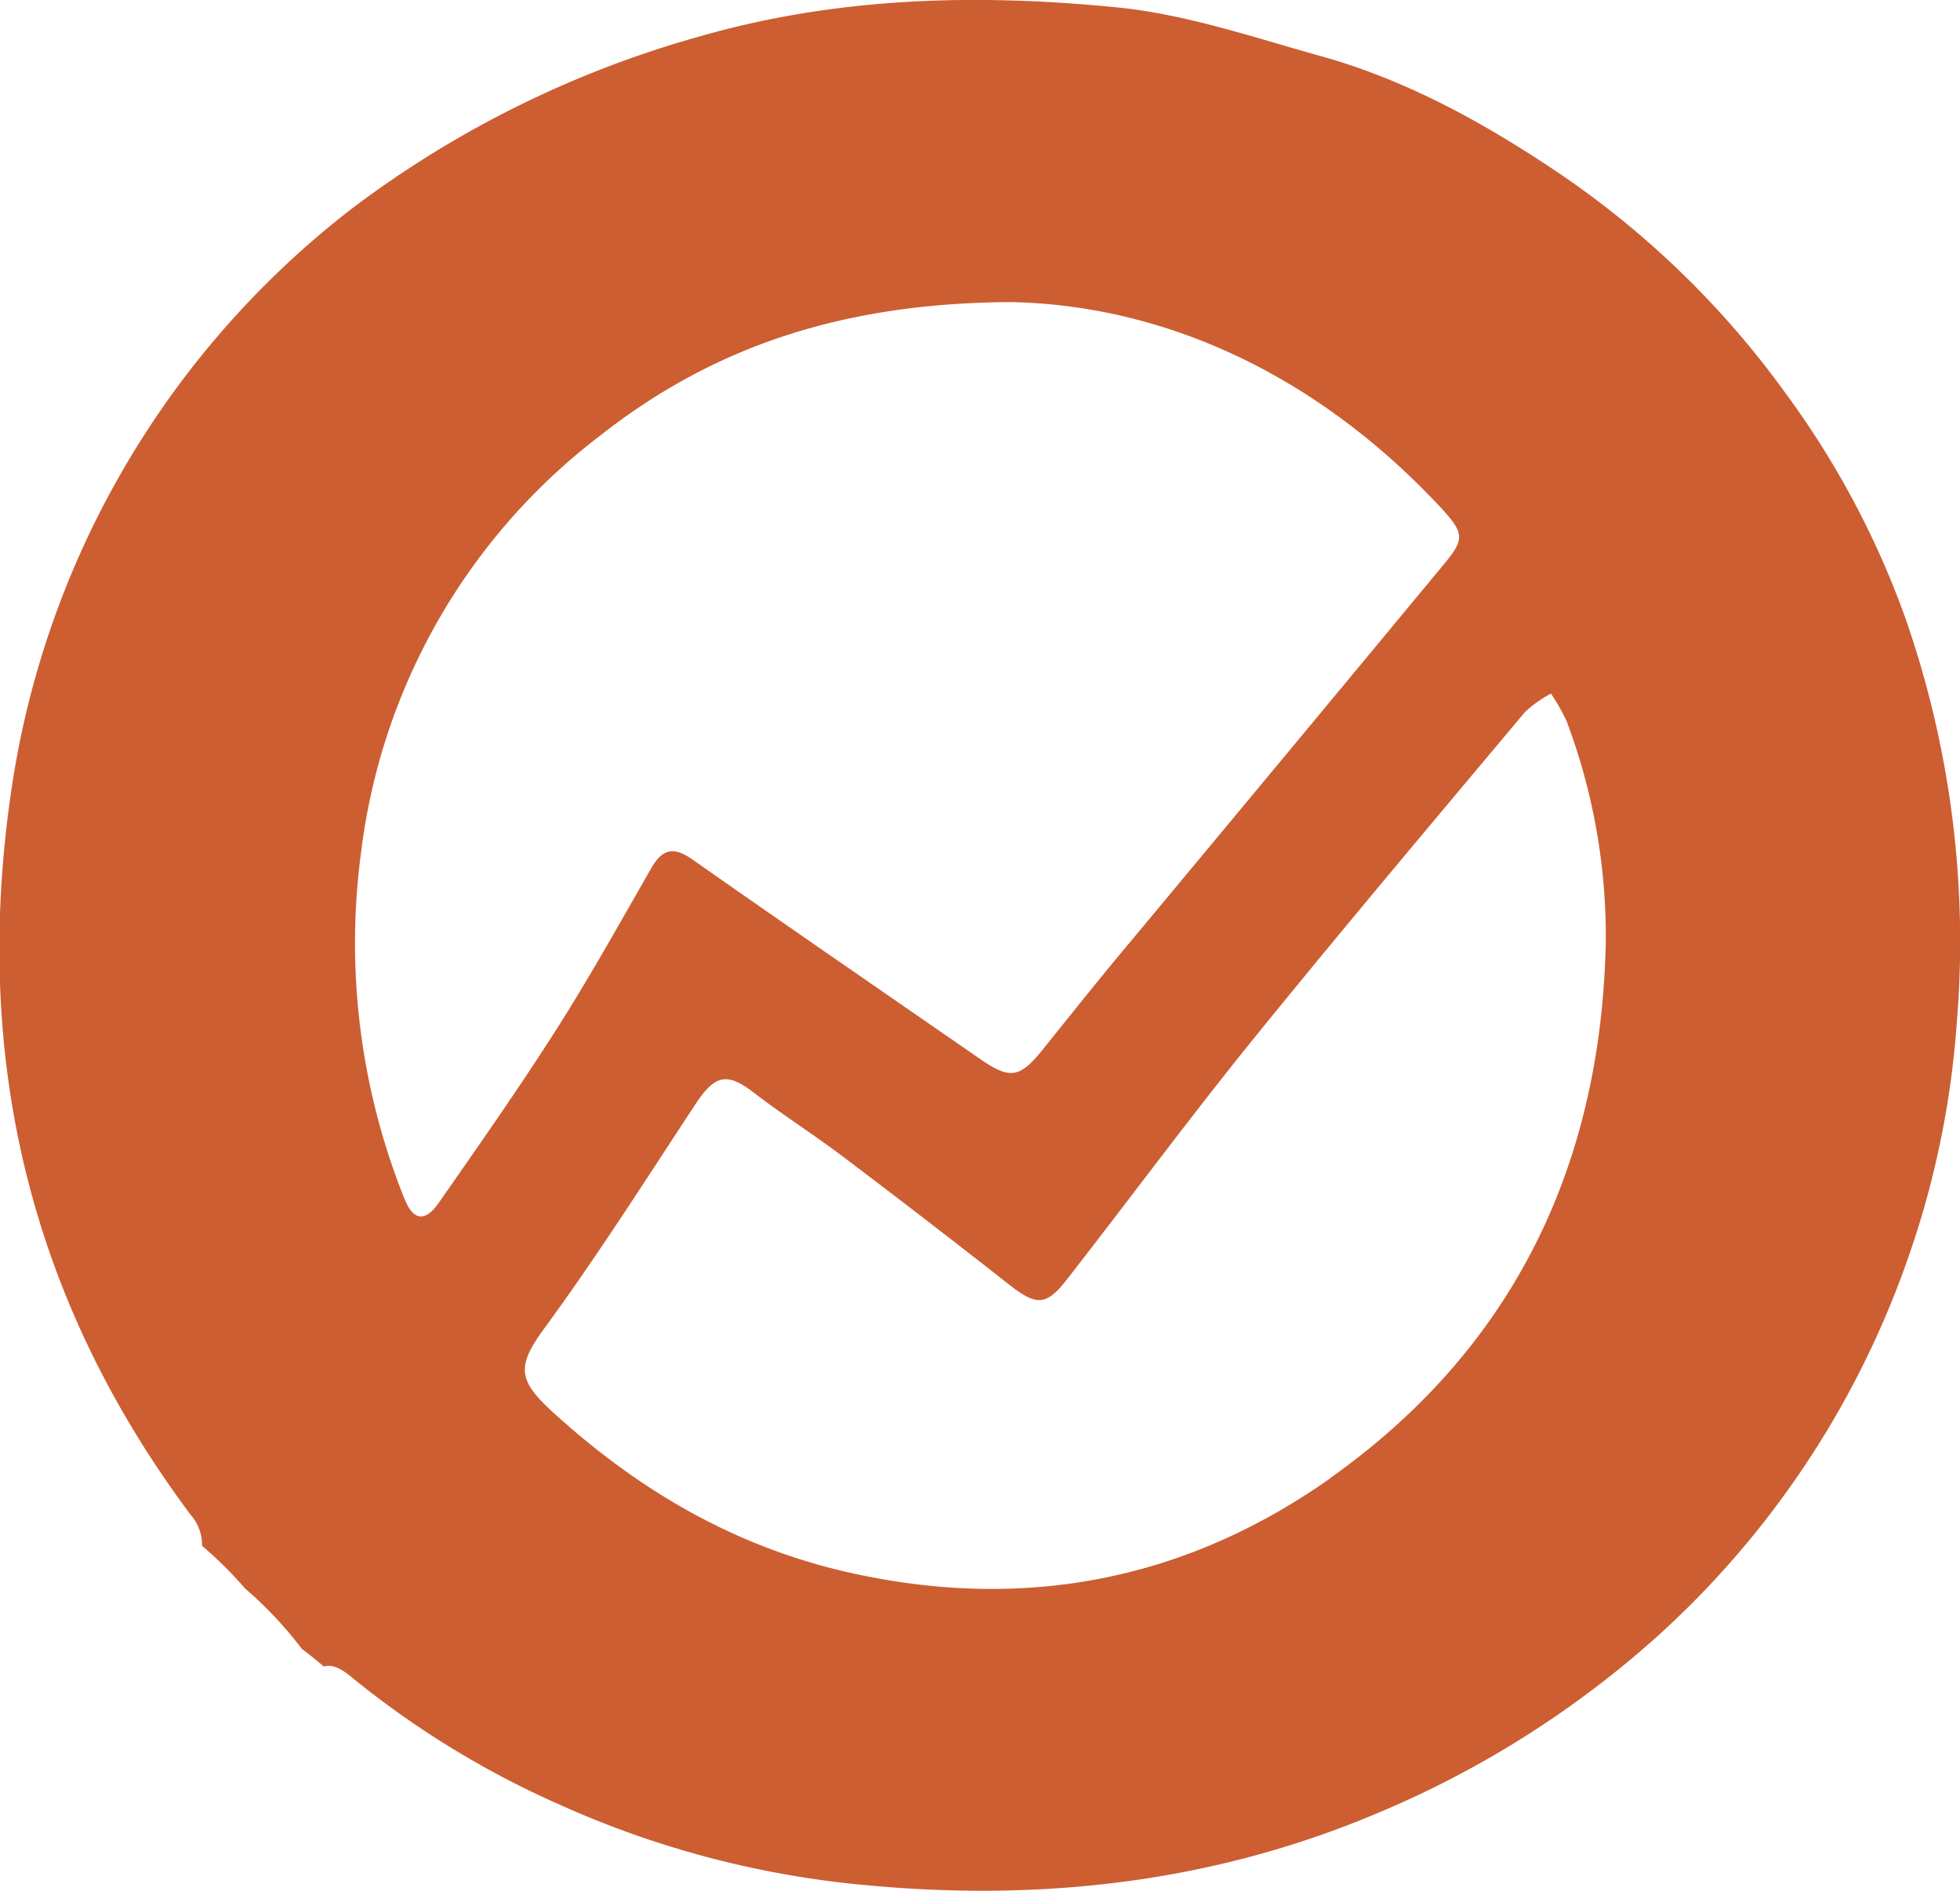 <svg id="Capa_1" data-name="Capa 1" xmlns="http://www.w3.org/2000/svg" viewBox="0 0 172.07 165.99"><defs><style>.cls-1{fill:#cc5e32;}</style></defs><title>favicon</title><path class="cls-1" d="M172.19,60.25a77.08,77.08,0,0,0-10.5-19.71,79.48,79.48,0,0,0-20.6-19.8c-6.28-4.17-12.92-7.79-20.24-9.82C115,9.29,109.05,7.25,103,6.65c-12.3-1.22-24.57-.93-36.7,2.56A91.34,91.34,0,0,0,36,24.17a78.91,78.91,0,0,0-30,50.64c-3.6,23.59,1.33,45,15.66,64.18a4,4,0,0,1,1,2.72,35,35,0,0,1,3.77,3.74,34.66,34.66,0,0,1,5,5.32c.66.49,1.3,1,1.92,1.54.69-.21,1.45.1,2.46.95a80,80,0,0,0,18.28,11.19,83.82,83.82,0,0,0,26.32,7c15.71,1.55,31-.12,45.67-6.37a87,87,0,0,0,24.29-15.38,80.31,80.31,0,0,0,21.77-32.44,79.39,79.39,0,0,0,4.58-21.64A86.16,86.16,0,0,0,172.19,60.25Zm-131.76,51a60.23,60.23,0,0,1-3.79-30.59A54.27,54.27,0,0,1,57.56,44.28c9.79-7.71,21.08-11.68,36.1-11.76,13.57.27,26.94,6.41,37.81,18.11,2,2.19,2.05,2.7.2,4.92Q117.93,72.14,104.14,88.7c-2.53,3-5,6.12-7.5,9.22-2.2,2.78-3,2.92-5.85.93-8.36-5.79-16.74-11.54-25.06-17.38-1.62-1.14-2.61-1-3.6.69-2.74,4.77-5.42,9.6-8.38,14.24-3.29,5.17-6.82,10.19-10.32,15.21C42.23,113.33,41.18,113.15,40.43,111.23Zm81.26,24.54c-12.75,9-27,11.74-42.42,8.22-9.91-2.27-18.26-7.18-25.68-13.91-3.17-2.88-3.4-4.06-.87-7.5C57.41,116.2,61.65,109.5,66,102.9c1.74-2.62,2.79-2.76,5.2-.9s5.27,3.68,7.83,5.62q7.32,5.53,14.55,11.21c2.32,1.8,3.19,1.83,5-.5,5.46-7,10.71-14.11,16.28-21,7.86-9.7,15.92-19.25,23.94-28.82a10.89,10.89,0,0,1,2.28-1.62,17.52,17.52,0,0,1,1.37,2.41,53.53,53.53,0,0,1,3.44,19.58C145.44,108.44,137.71,124.42,121.69,135.77Z" transform="translate(-4.92 -6)"/></svg>